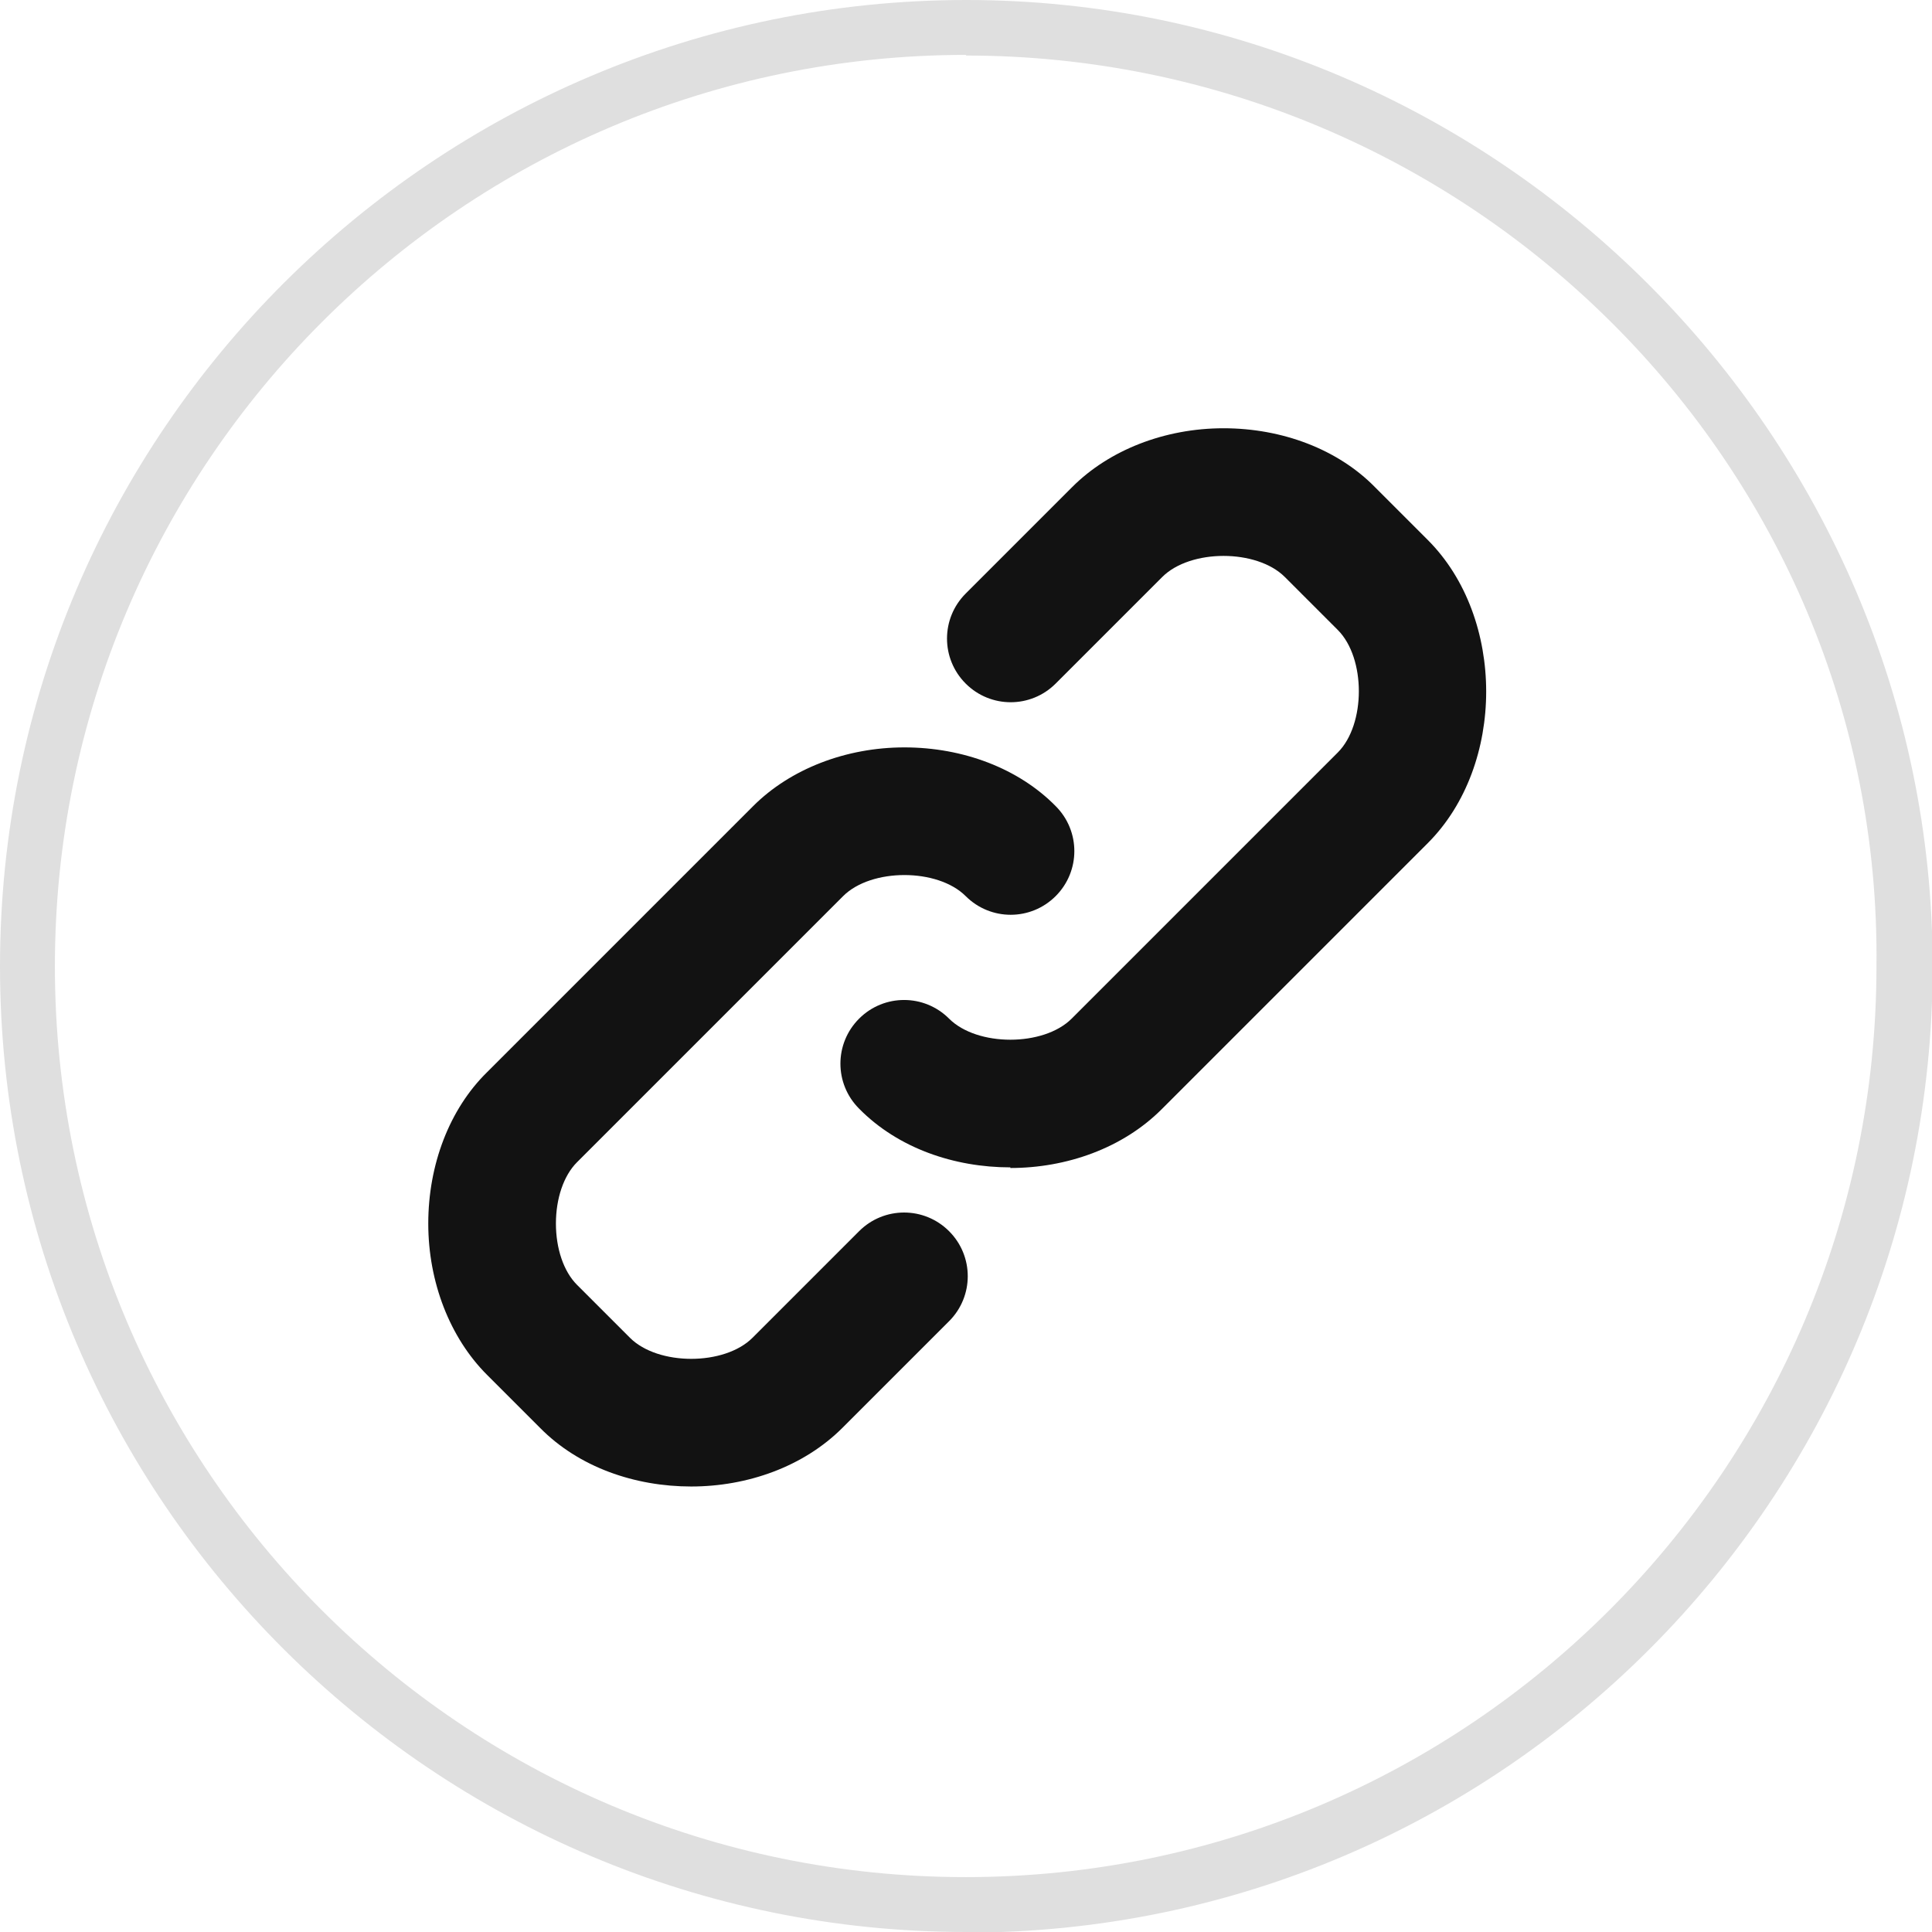 <svg xmlns="http://www.w3.org/2000/svg" id="Layer_2" width="30.27" height="30.27" viewBox="0 0 30.27 30.27"><g id="Layer_1-2"><path d="M15.14,30.27C6.83,30.27,0,23.52,0,15.14S6.83,0,15.14,0s15.14,6.83,15.14,15.14-6.75,15.14-15.14,15.14ZM15.14.86C7.26.86.86,7.26.86,15.14s6.4,14.27,14.27,14.27,14.27-6.4,14.27-14.27c.09-7.87-6.4-14.27-14.27-14.27Z" fill="#dfdfdf"></path><path d="M10.83,23.29c-.88,0-1.76-.3-2.37-.92l-.83-.83c-.58-.58-.92-1.45-.92-2.37s.33-1.79.92-2.37l4.17-4.17c.58-.58,1.45-.92,2.37-.92s1.79.33,2.37.92c.39.39.39,1.02,0,1.41s-1.02.39-1.41,0c-.44-.44-1.48-.44-1.92,0l-4.17,4.17c-.21.21-.33.57-.33.96s.12.75.33.96l.83.83c.44.44,1.48.44,1.92,0l1.67-1.67c.39-.39,1.02-.39,1.41,0s.39,1.02,0,1.41l-1.67,1.67c-.61.61-1.49.92-2.37.92ZM15.83,18.29c-.88,0-1.76-.3-2.37-.92-.39-.39-.39-1.02,0-1.41s1.02-.39,1.41,0c.44.44,1.48.44,1.92,0l4.17-4.17c.44-.44.44-1.48,0-1.92l-.83-.83c-.44-.44-1.48-.44-1.92,0l-1.67,1.67c-.39.39-1.02.39-1.41,0s-.39-1.02,0-1.41l1.67-1.67c.58-.58,1.45-.92,2.37-.92s1.79.33,2.37.92l.83.83c1.22,1.22,1.22,3.53,0,4.75l-4.17,4.17c-.61.61-1.49.92-2.37.92Z" fill="#121212"></path></g></svg>